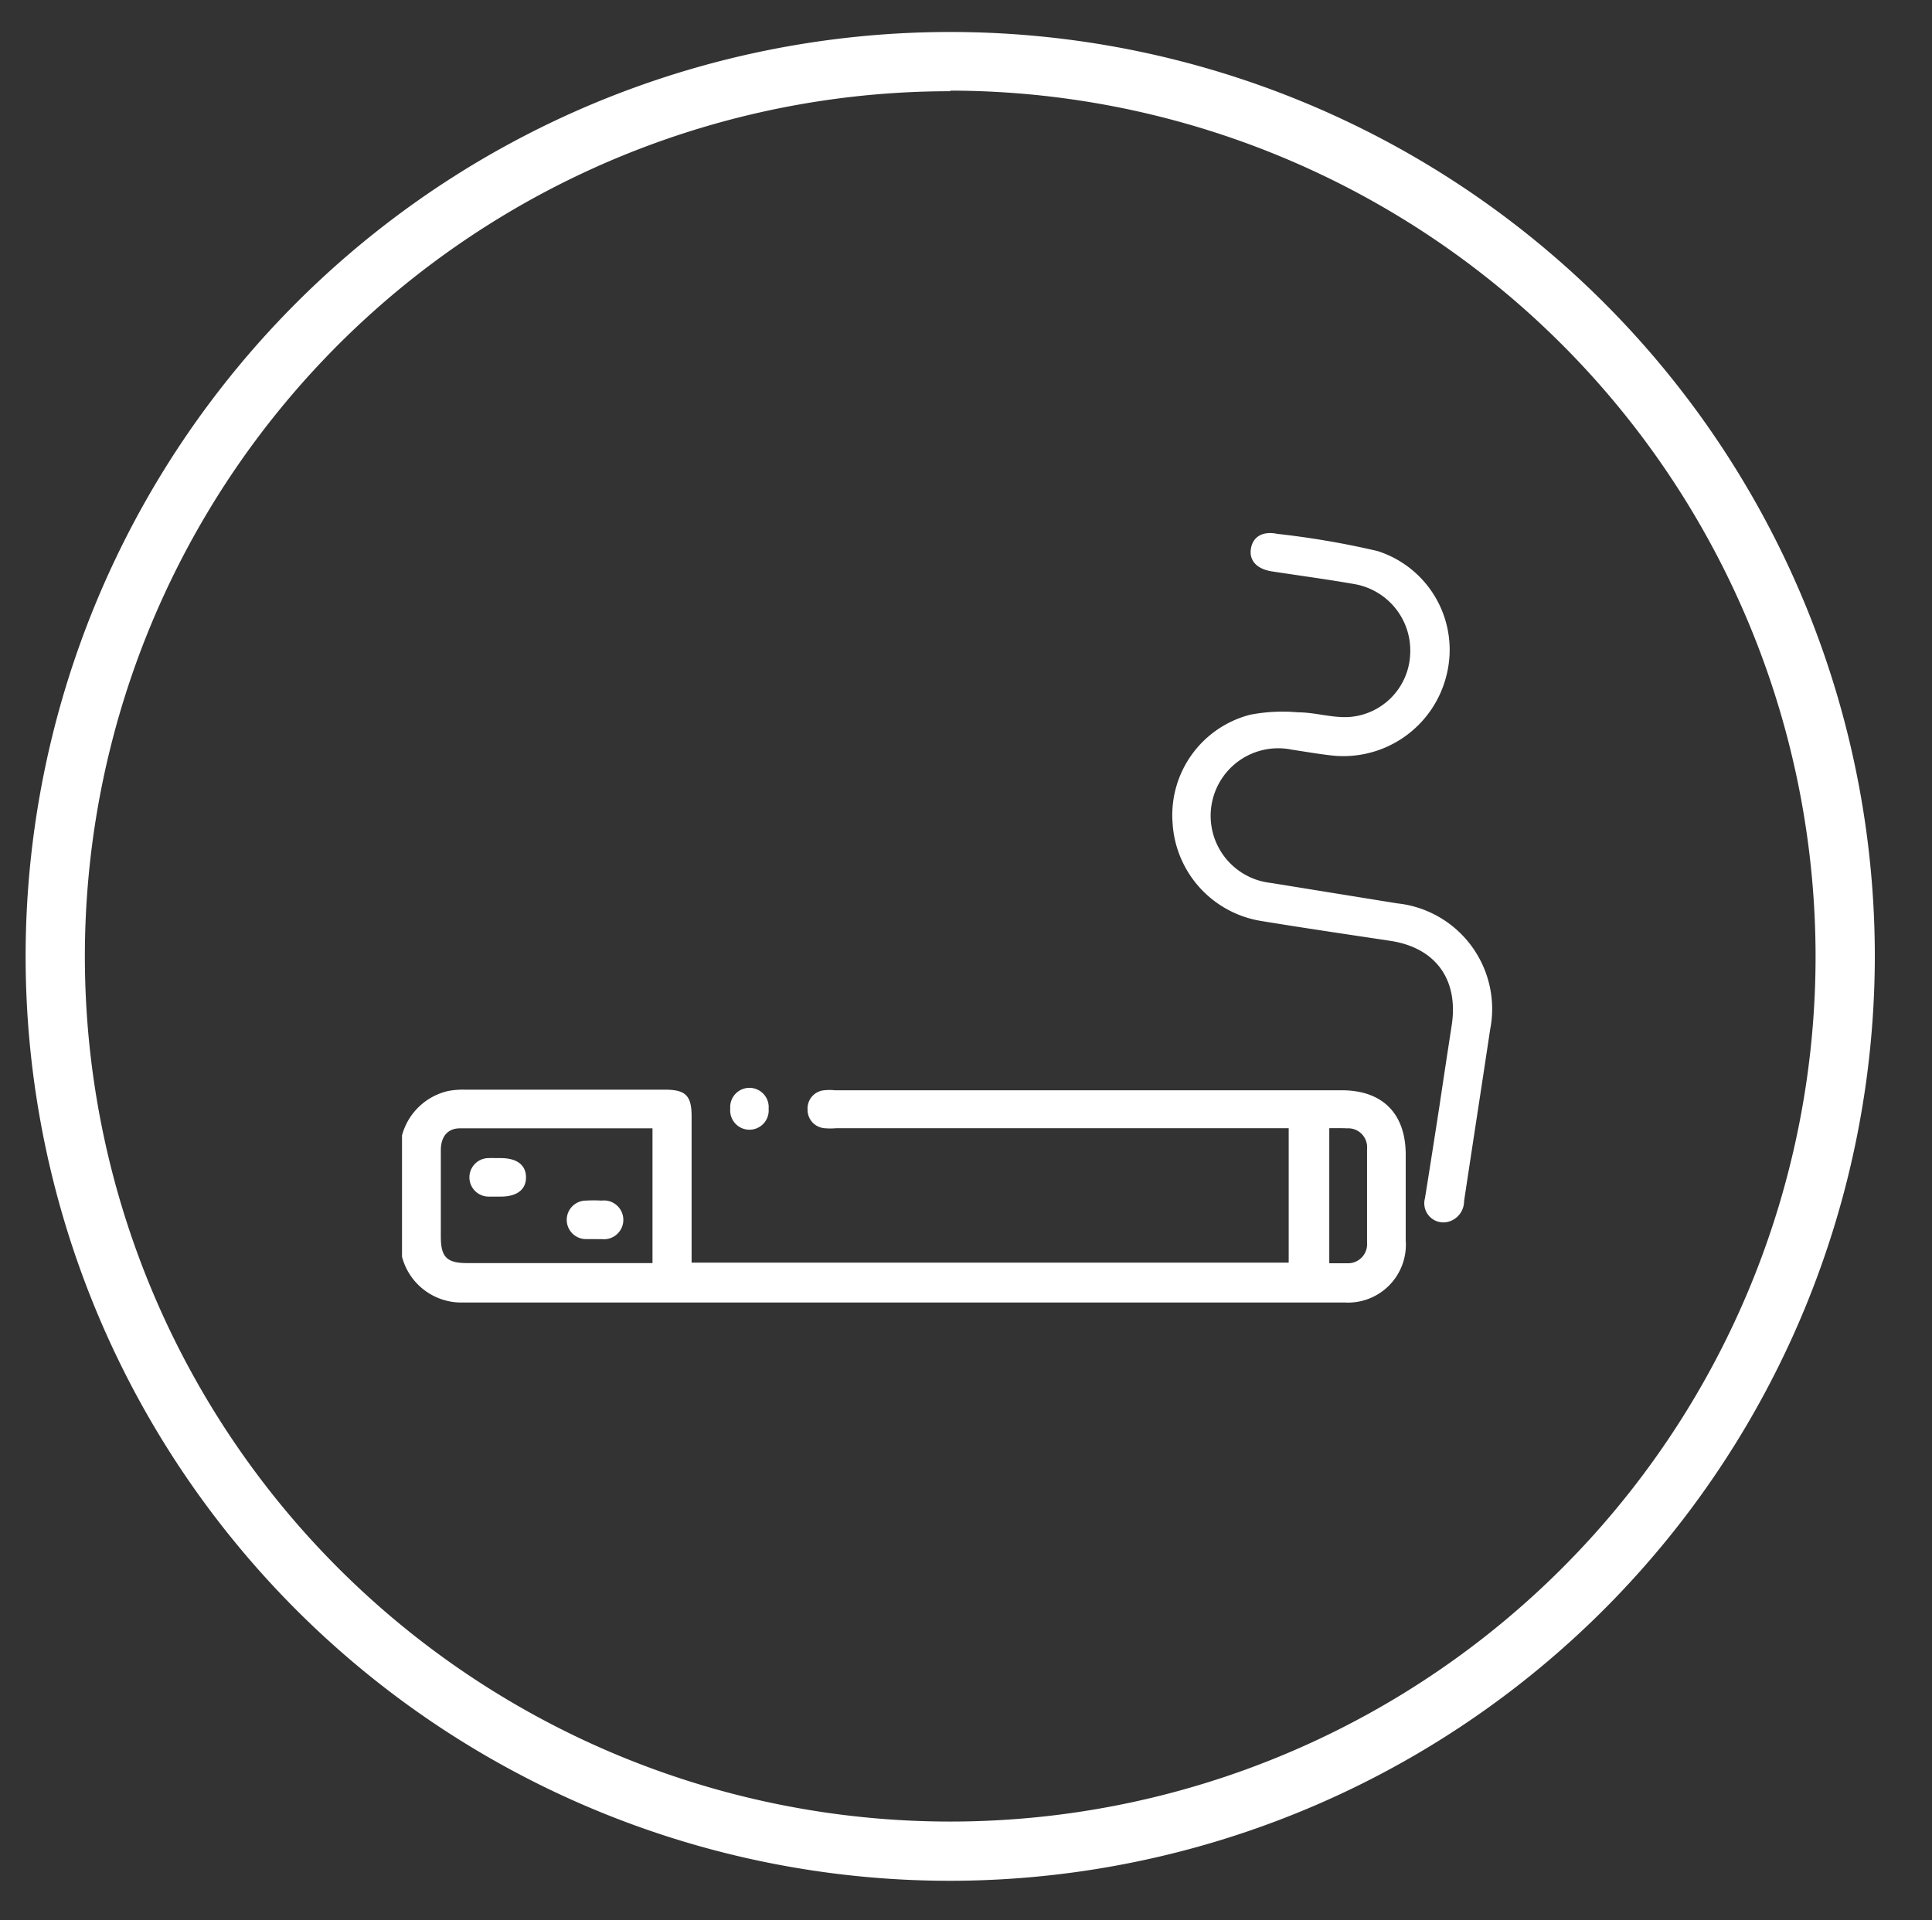 <svg id="Layer_1" data-name="Layer 1" xmlns="http://www.w3.org/2000/svg" viewBox="0 0 130.43 129.65"><rect x="0" y="0" width="130.43" height="129.65" fill="#333333" stroke="none"/><defs><style>.cls-1{fill:#fff;}</style></defs><path class="cls-1" d="M64.15,127a62.42,62.42,0,1,1,62.42-62.42A62.49,62.49,0,0,1,64.15,127Zm0-120.84a58.42,58.42,0,1,0,58.42,58.42A58.49,58.49,0,0,0,64.15,6.12Z"/><path class="cls-1" d="M27.14,76.67a4.19,4.19,0,0,1,3.11-3,5.33,5.33,0,0,1,1.13-.09q6.77,0,13.52,0c1.38,0,1.79.4,1.79,1.79v9.89H87V76.18H56.47a4.47,4.47,0,0,1-.82,0,1.24,1.24,0,0,1-1.13-1.28,1.23,1.23,0,0,1,1.12-1.28,3.57,3.57,0,0,1,.73,0q17.1,0,34.21,0c2.75,0,4.32,1.57,4.32,4.35,0,1.93,0,3.85,0,5.78a3.91,3.91,0,0,1-4.15,4.2H31.3a4.14,4.14,0,0,1-4.16-3.09Zm16.91-.48c-4.39,0-8.7,0-13,0-.82,0-1.28.55-1.29,1.45,0,1.95,0,3.91,0,5.86,0,1.38.4,1.79,1.78,1.79H43.24c.27,0,.53,0,.81,0Zm45.69,0V85.3c.43,0,.81,0,1.18,0a1.29,1.29,0,0,0,1.37-1.39q0-3.16,0-6.33a1.28,1.28,0,0,0-1.36-1.39C90.55,76.17,90.18,76.18,89.74,76.18Z"/><path class="cls-1" d="M97.18,74.67c.27-1.82.55-3.65.83-5.47.46-3.07-1.1-5.21-4.15-5.67s-5.85-.87-8.77-1.35a7.13,7.13,0,0,1-5.93-6.62,7,7,0,0,1,5.25-7.3,11.54,11.54,0,0,1,3.22-.16c1.13,0,2.26.37,3.38.32A4.44,4.44,0,0,0,95.2,44.2a4.55,4.55,0,0,0-3.71-4.75c-1.87-.33-3.76-.58-5.64-.87-1-.16-1.53-.73-1.4-1.53s.78-1.21,1.79-1A57.58,57.58,0,0,1,93,37.21a7,7,0,0,1,4.67,8.32A7.17,7.17,0,0,1,89.79,51c-.86-.1-1.72-.25-2.58-.38a4.56,4.56,0,1,0-1.41,9L94.33,61a7.17,7.17,0,0,1,6.27,8.52c-.58,3.87-1.18,7.73-1.76,11.59a1.44,1.44,0,0,1-1,1.37,1.29,1.29,0,0,1-1.64-1.57C96.54,78.8,96.86,76.74,97.18,74.67Z"/><path class="cls-1" d="M40.05,83.67h-.49a1.3,1.3,0,1,1,0-2.6,9.19,9.19,0,0,1,1.05,0,1.31,1.31,0,1,1,0,2.6C40.43,83.68,40.24,83.67,40.05,83.67Z"/><path class="cls-1" d="M33.56,78.2h.24c1.1,0,1.71.47,1.71,1.3s-.61,1.3-1.71,1.3q-.4,0-.81,0a1.3,1.3,0,1,1,0-2.6C33.18,78.19,33.37,78.2,33.56,78.2Z"/><path class="cls-1" d="M51.89,74.87a1.3,1.3,0,1,1-2.59,0,1.3,1.3,0,1,1,2.59,0Z"/></svg>